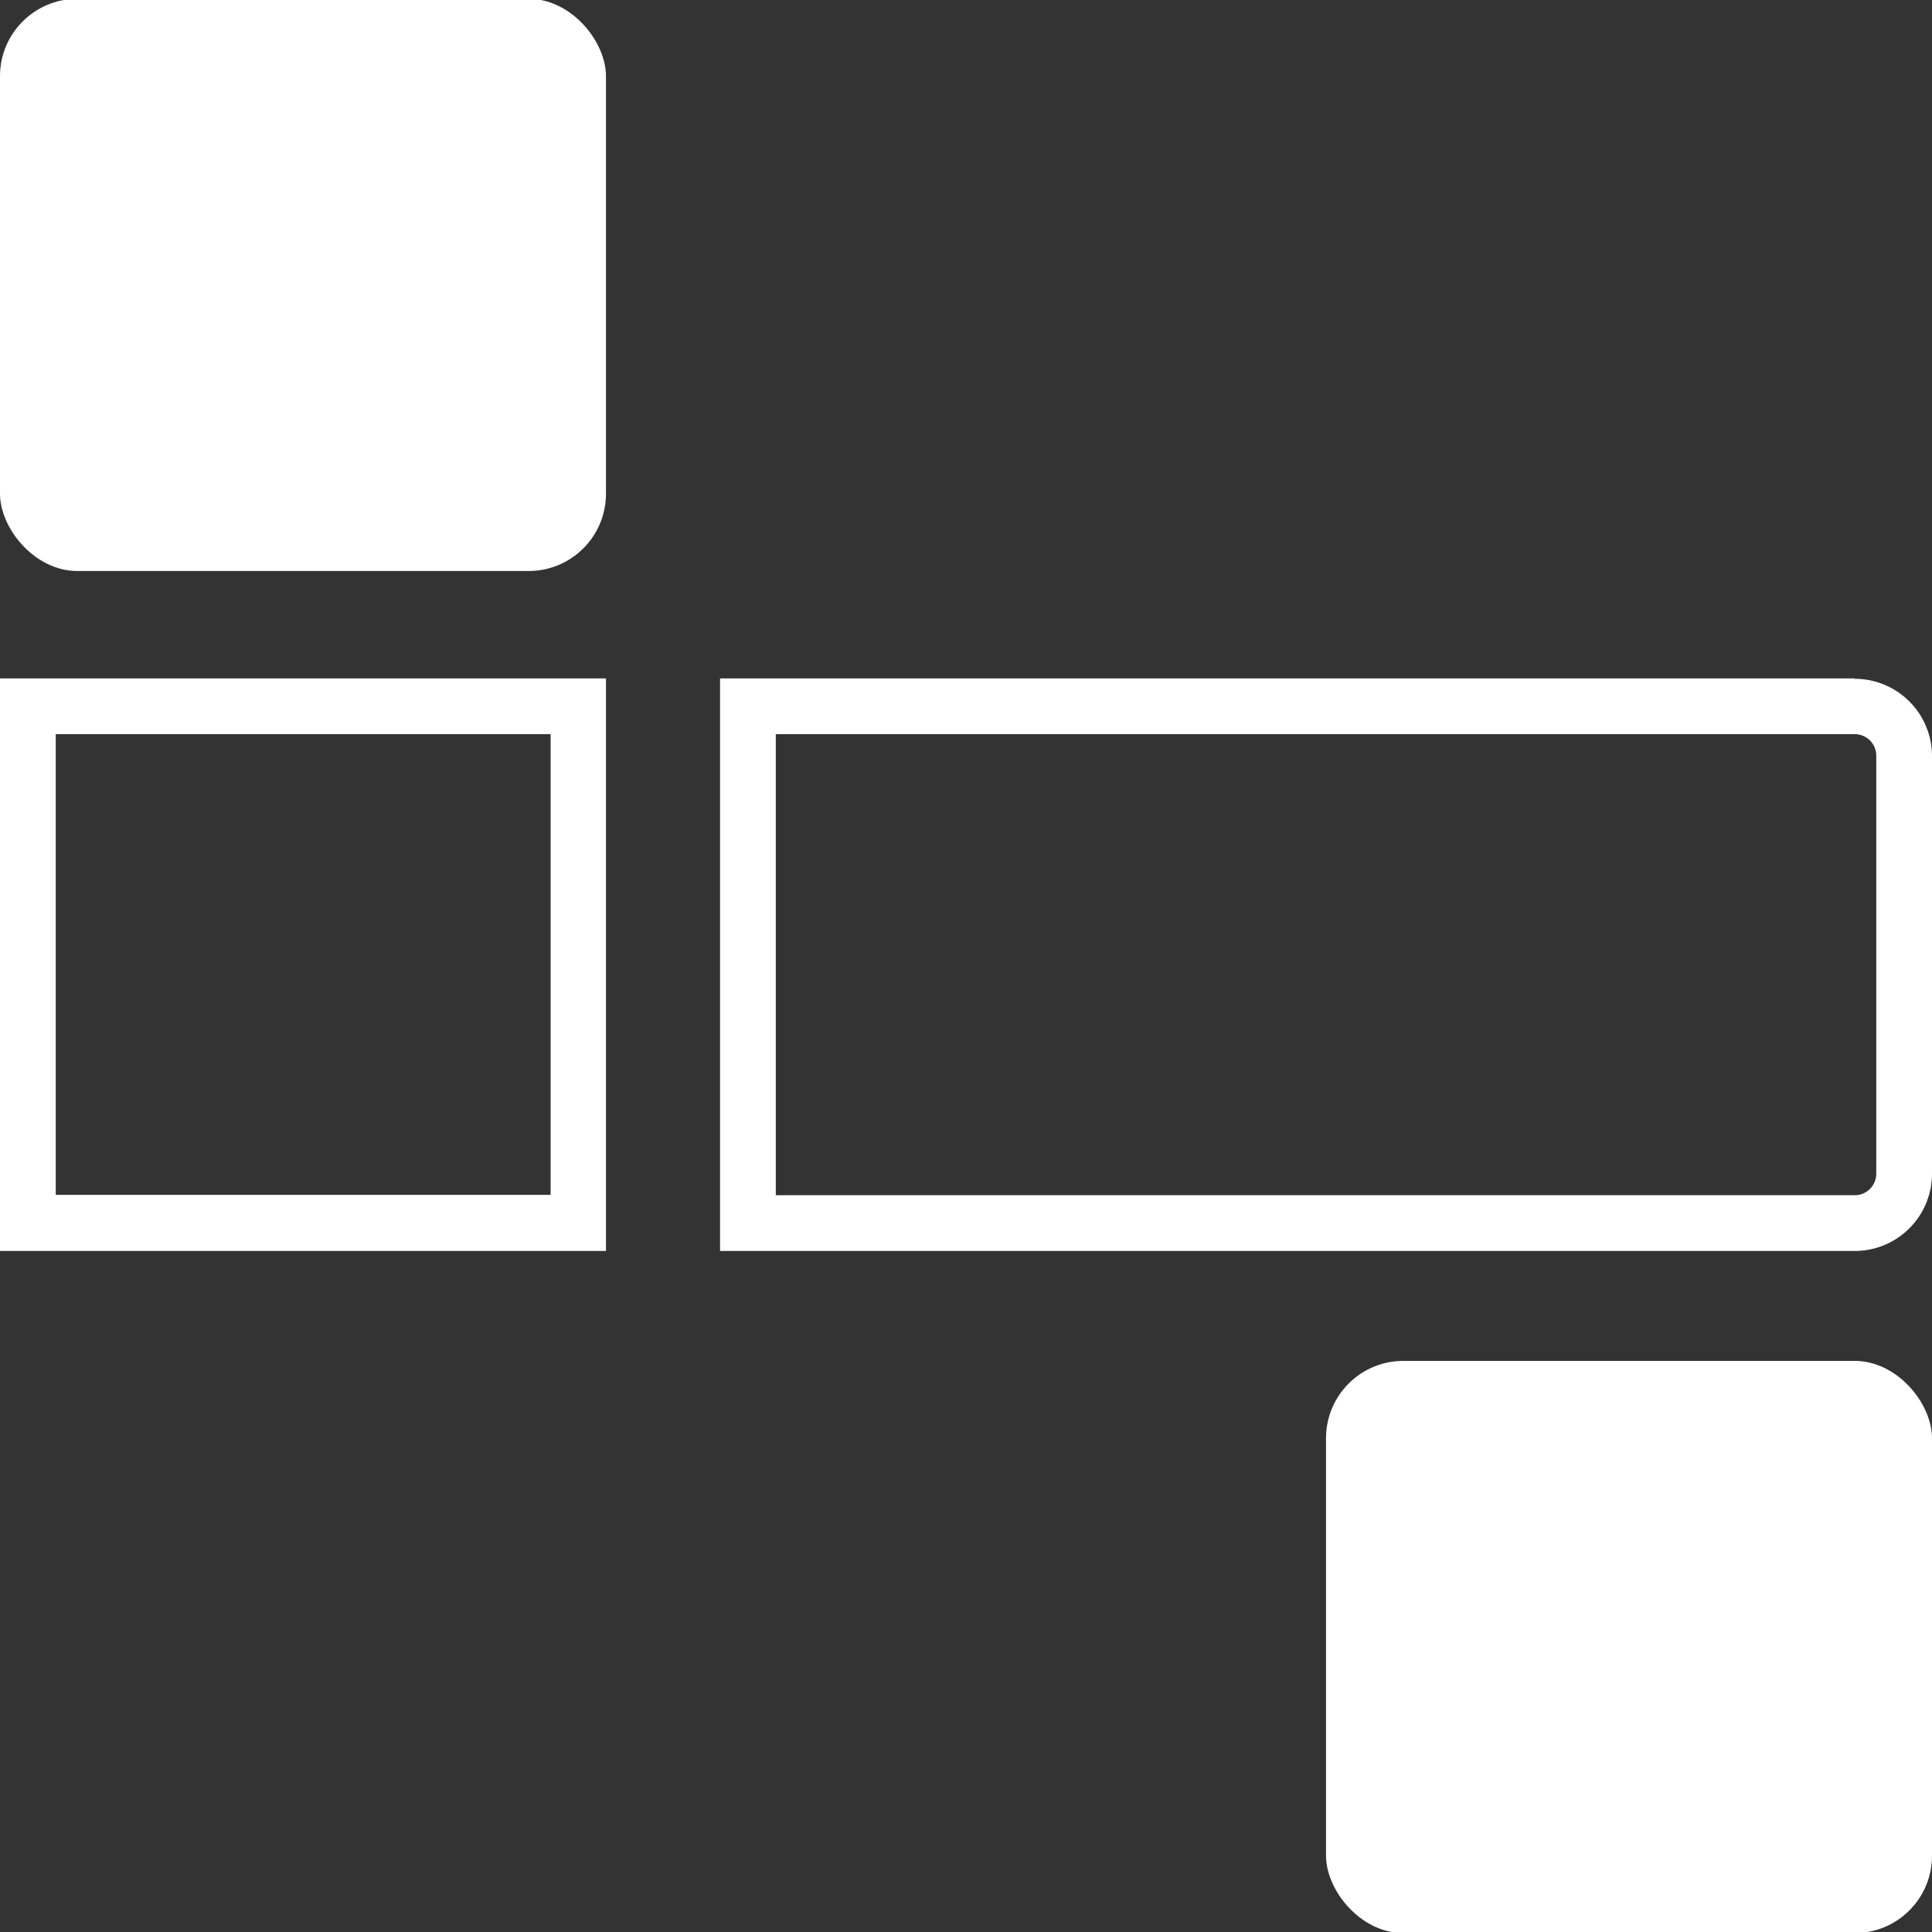 <svg id="Layer_1" data-name="Layer 1" xmlns="http://www.w3.org/2000/svg" viewBox="0 0 200 200"><rect x="0" y="0" width="200" height="200" fill="#333333" stroke="none"/><defs><style>.cls-1{fill:#fff;}</style></defs><title>kosongstudio-about-icon</title><rect class="cls-1" y="-0.12" width="62.73" height="59.23" rx="8"/><rect class="cls-1" x="137.27" y="140.88" width="62.73" height="59.23" rx="8"/><path class="cls-1" d="M57,76v47.69H5.77V76H57m5.77-5.77H0V129.5H62.73V70.27Z"/><path class="cls-1" d="M192,76a2.23,2.23,0,0,1,2.23,2.23V121.5a2.23,2.23,0,0,1-2.23,2.23H80.31V76H192m0-5.77H74.54V129.5H192a8,8,0,0,0,8-8V78.27a8,8,0,0,0-8-8Z"/></svg>